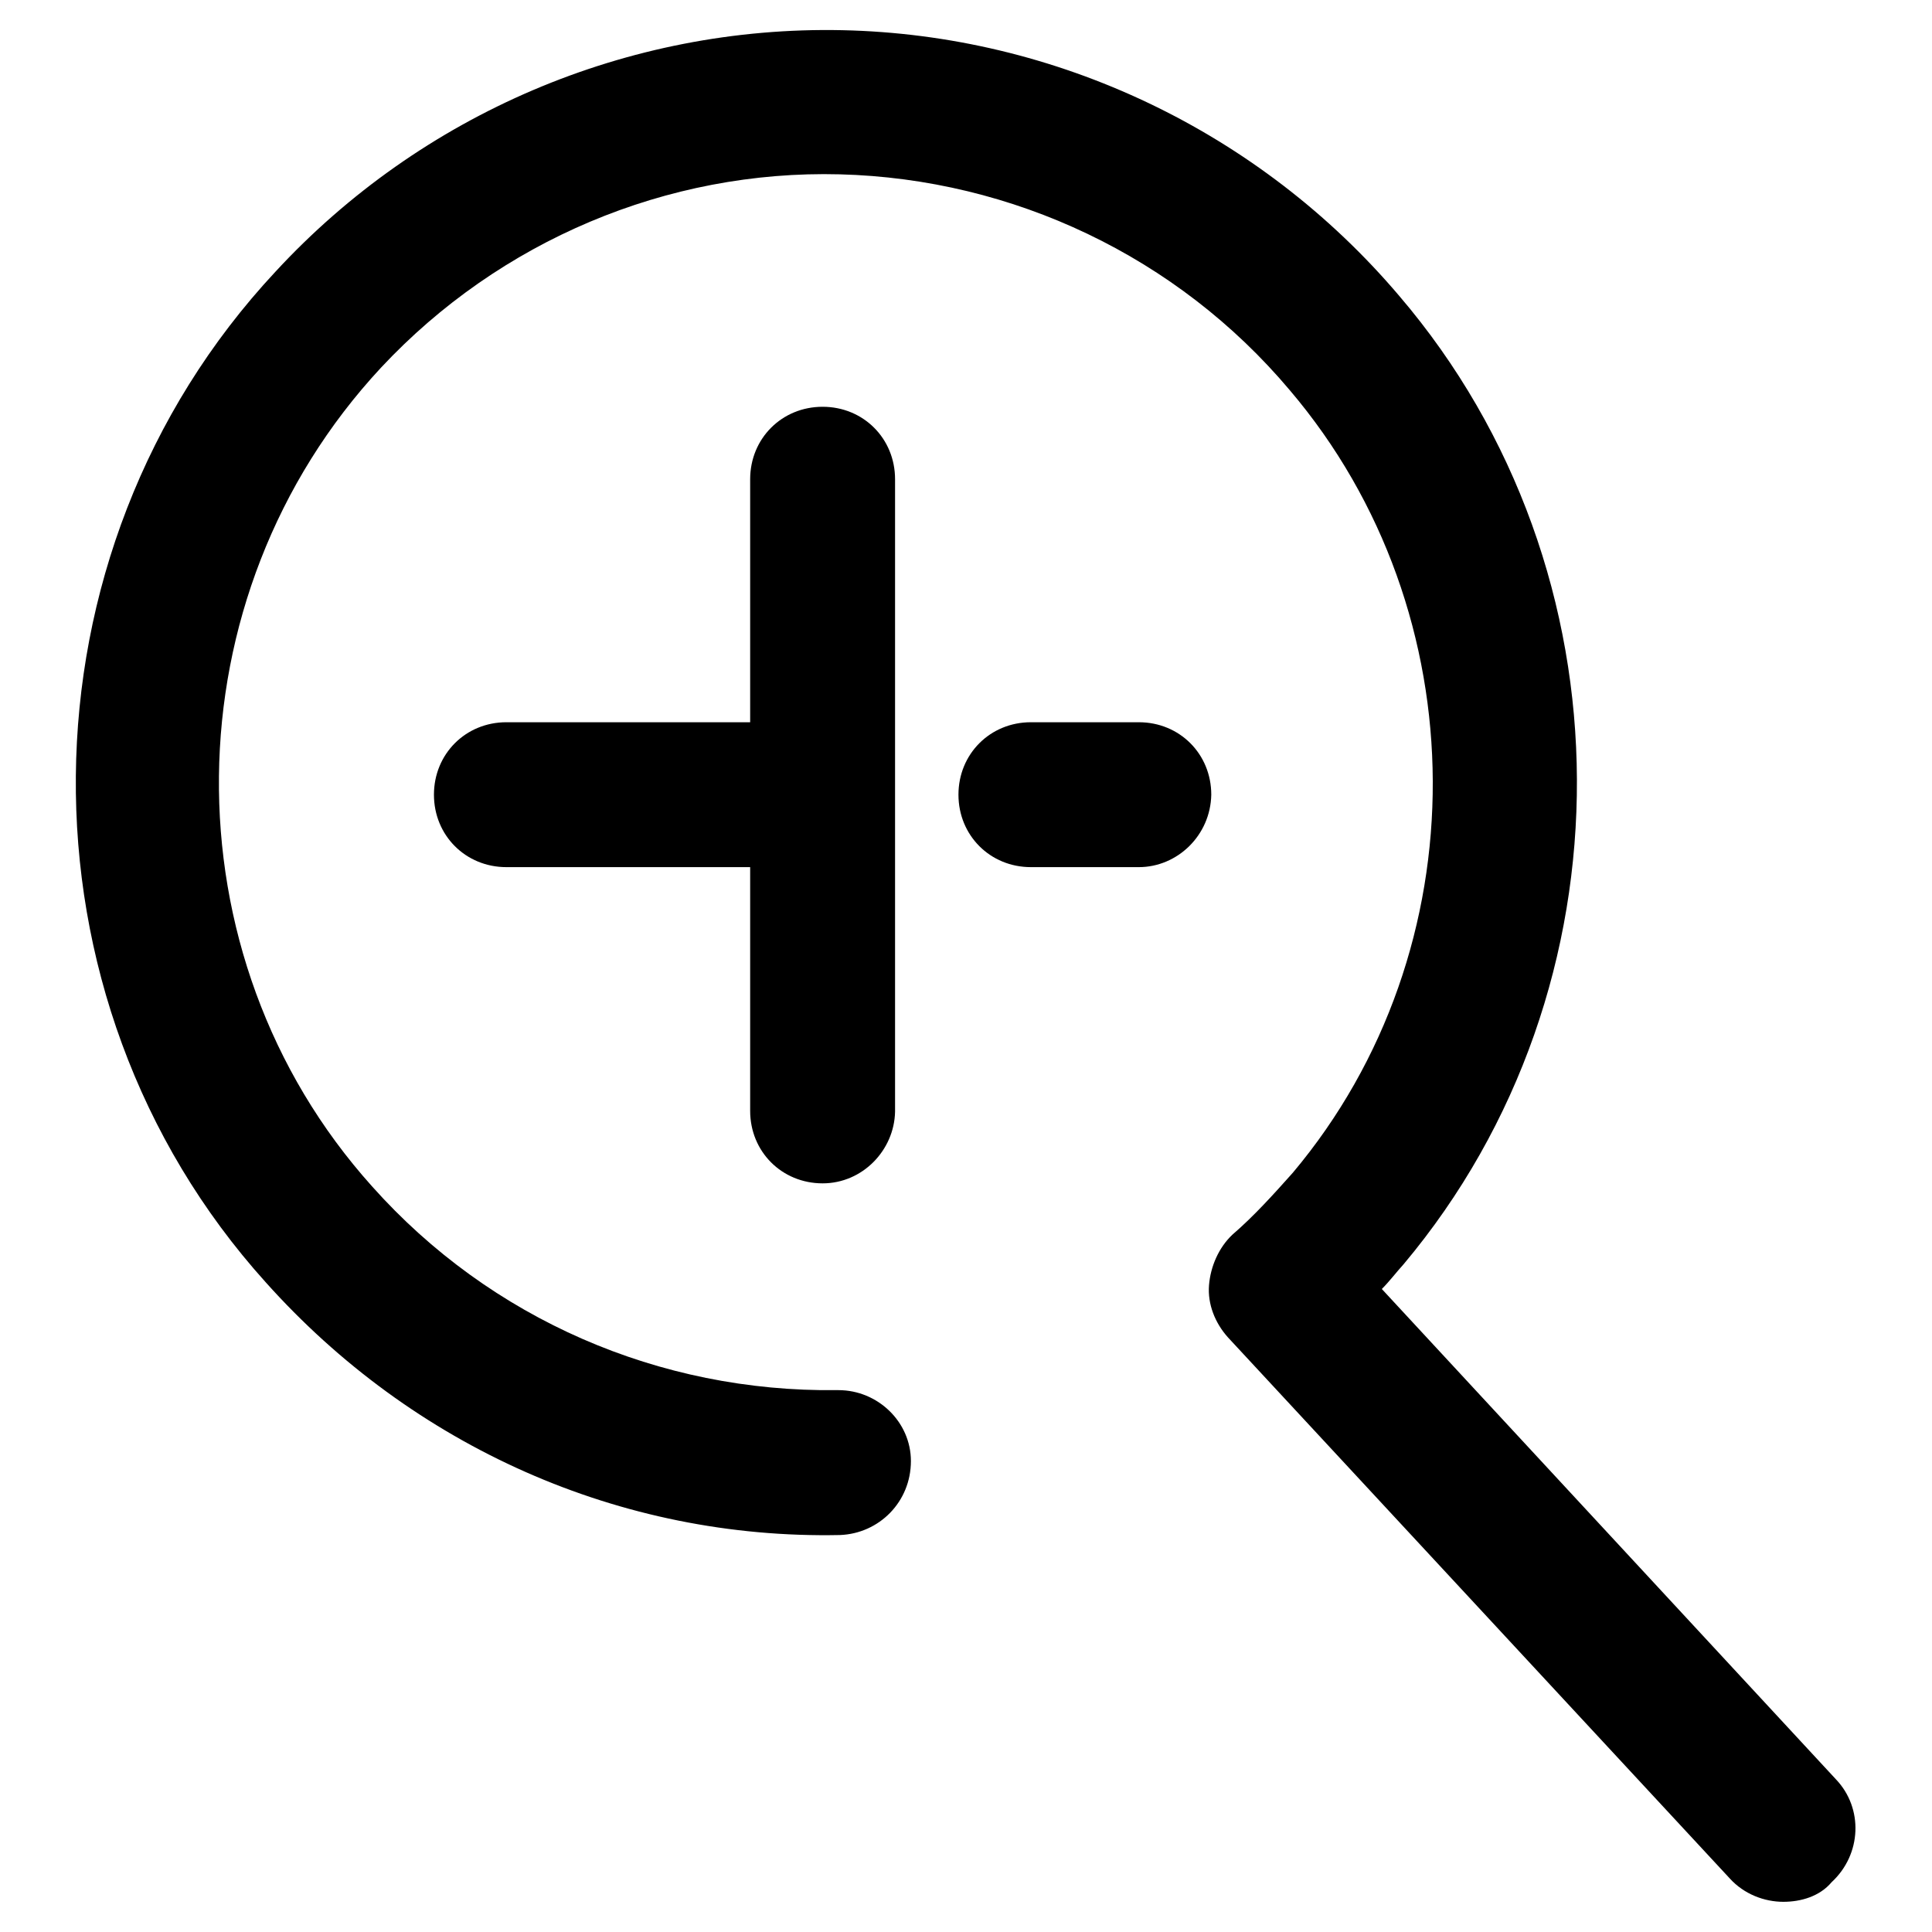<?xml version="1.0" encoding="utf-8"?>
<!-- Svg Vector Icons : http://www.onlinewebfonts.com/icon -->
<!DOCTYPE svg PUBLIC "-//W3C//DTD SVG 1.1//EN" "http://www.w3.org/Graphics/SVG/1.1/DTD/svg11.dtd">
<svg version="1.1" xmlns="http://www.w3.org/2000/svg" xmlns:xlink="http://www.w3.org/1999/xlink" x="0px" y="0px" viewBox="0 0 256 256" enable-background="new 0 0 256 256" xml:space="preserve">
<g> <path fill="#000000" d="M236.3,252c-2.5,0-5.2-1-7.1-3.1l-66.5-71.7c-1.7-1.9-2.7-4.4-2.5-6.9s1.3-5,3.1-6.7c2.9-2.5,5.5-5.4,8-8.2 c24.9-29.6,24.7-74.2-0.4-103.7C156,34,134.2,23.7,111.3,23.1c-22.9-0.6-45.1,8.8-60.8,25.6C22.3,79,21.8,126.6,49.3,157.2 c15.7,17.6,38.1,27.3,61.6,27h0.2c5.2,0,9.6,4.2,9.6,9.4c0,5.4-4.2,9.6-9.4,9.8c-29.1,0.6-56.6-11.7-76.1-33.5 c-34-37.7-33.5-96.6,1.3-133.9C55.8,15.1,83.2,3.4,111.6,4c28.3,0.6,55.3,13.4,73.8,35.2c31.2,36.5,31.4,91.6,0.6,128.3 c-1,1.1-1.9,2.3-2.9,3.3l60.2,65c3.6,3.8,3.4,9.9-0.6,13.6C241.1,251.3,238.6,252,236.3,252z"/> <path fill="#000000" d="M150.9,114.9h-14.3c-5.4,0-9.6-4.2-9.6-9.6c0-5.4,4.2-9.6,9.6-9.6h14.3c5.4,0,9.6,4.2,9.6,9.6 C160.4,110.7,156,114.9,150.9,114.9z M108.6,114.9H67.1c-5.4,0-9.6-4.2-9.6-9.6c0-5.4,4.2-9.6,9.6-9.6h41.5c5.4,0,9.6,4.2,9.6,9.6 C118.2,110.7,113.9,114.9,108.6,114.9z"/> <path fill="#000000" d="M109,156.8c-5.4,0-9.6-4.2-9.6-9.6V63.5c0-5.4,4.2-9.6,9.6-9.6s9.6,4.2,9.6,9.6v83.8 C118.5,152.4,114.3,156.8,109,156.8L109,156.8z"/></g>
</svg>